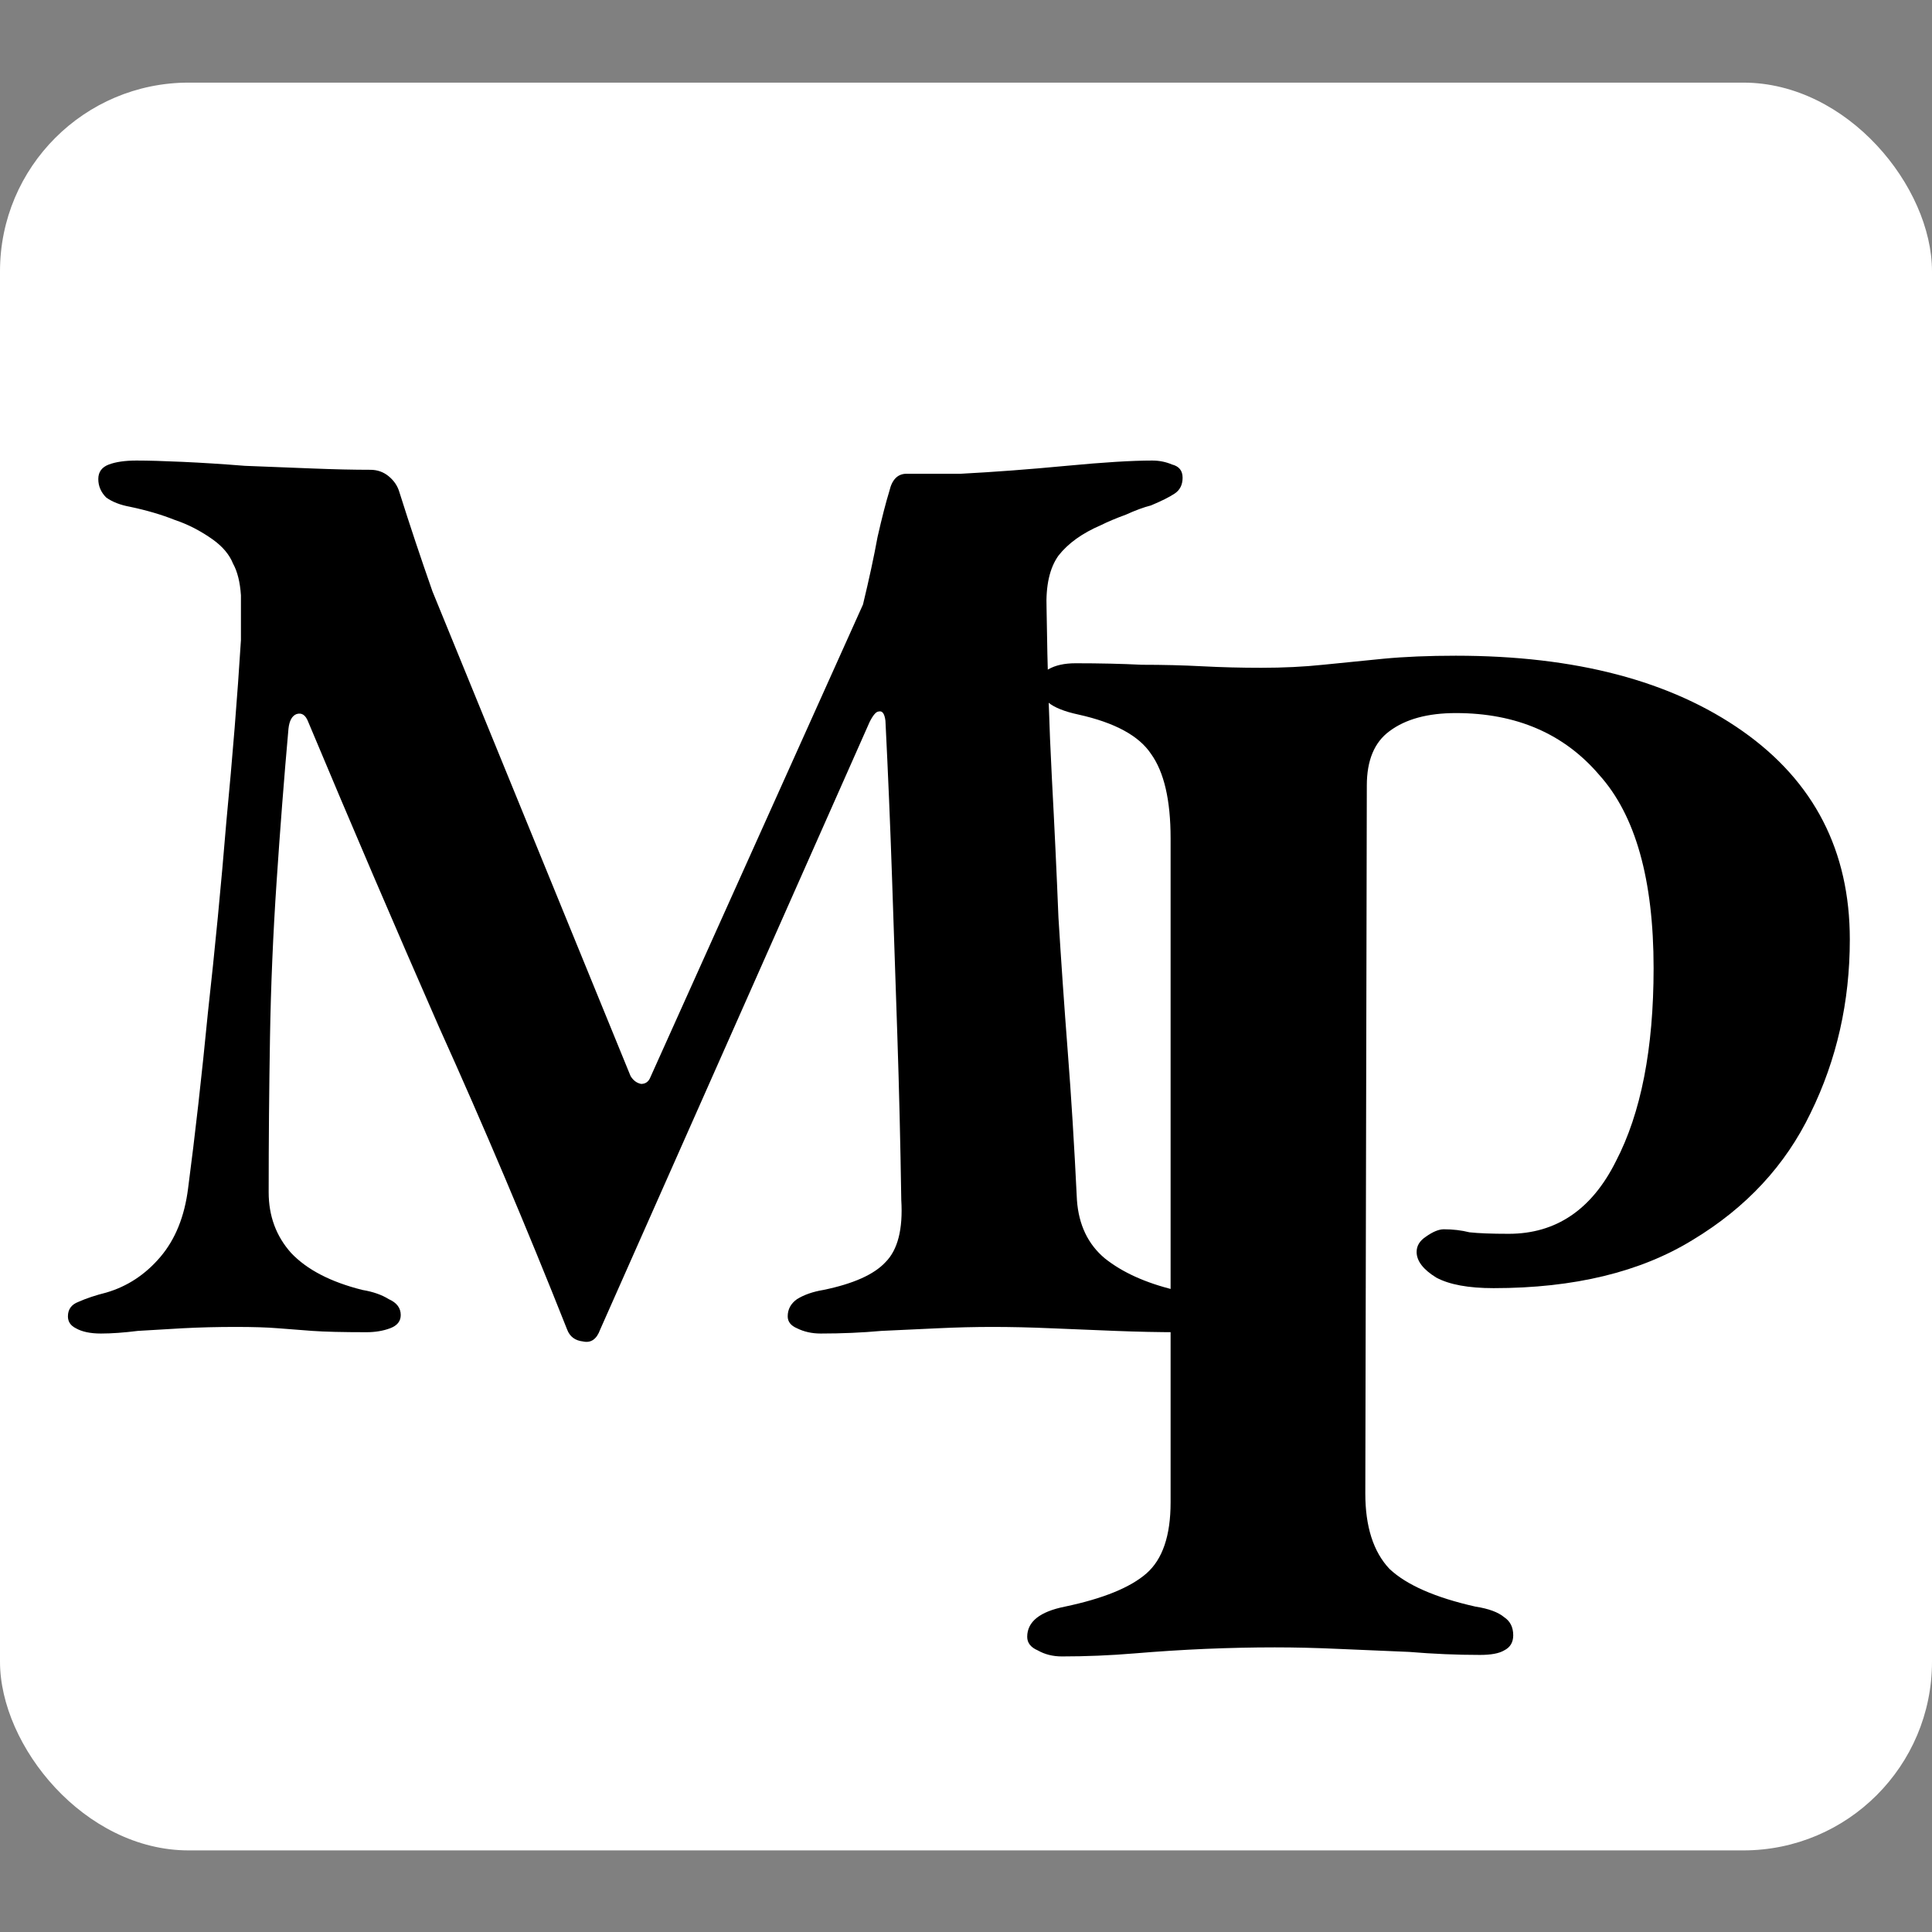 <svg xmlns="http://www.w3.org/2000/svg" width="512" height="512" viewBox="0 0 512 512" fill="none"><rect x="0" y="0" width="512" height="512" fill="#808080" stroke="none"/><rect y="21.895" width="512" height="468.479" rx="50" fill="white"></rect><path d="M26.75 353.4C23.95 353.4 21.733 352.933 20.1 352C18.7 351.3 18 350.25 18 348.85C18 346.983 18.933 345.7 20.8 345C22.9 344.067 25.35 343.25 28.15 342.55C33.75 340.917 38.533 337.767 42.5 333.1C46.467 328.433 48.917 322.367 49.85 314.9C51.717 300.667 53.467 285.15 55.1 268.35C56.967 251.55 58.6 234.633 60 217.6C61.633 200.567 62.917 184.583 63.85 169.65C63.85 168.017 63.85 166.15 63.85 164.05C63.85 161.95 63.85 159.85 63.85 157.75C63.617 154.25 62.917 151.45 61.75 149.35C60.817 147.017 59.067 144.917 56.5 143.05C53.233 140.717 49.85 138.967 46.35 137.8C42.85 136.4 38.883 135.233 34.45 134.3C31.883 133.833 29.783 133.017 28.15 131.85C26.75 130.45 26.05 128.817 26.05 126.95C26.05 125.083 26.983 123.8 28.85 123.1C30.717 122.4 33.167 122.05 36.2 122.05C39.233 122.05 43.317 122.167 48.45 122.4C53.583 122.633 59.067 122.983 64.9 123.45C70.967 123.683 76.917 123.917 82.75 124.15C88.583 124.383 93.717 124.5 98.15 124.5C100.017 124.5 101.65 125.083 103.05 126.25C104.45 127.417 105.383 128.817 105.85 130.45C107.25 134.883 108.65 139.2 110.05 143.4C111.45 147.6 112.967 152.033 114.6 156.7L167.1 285.15C167.8 286.317 168.733 287.017 169.9 287.25C171.067 287.25 171.883 286.667 172.35 285.5L228.7 160.2C230.333 153.433 231.617 147.483 232.55 142.35C233.717 137.217 234.767 133.133 235.7 130.1C236.4 127.067 237.917 125.55 240.25 125.55H254.6C263.467 125.083 272.8 124.383 282.6 123.45C292.4 122.517 299.983 122.05 305.35 122.05C307.217 122.05 308.967 122.4 310.6 123.1C312.467 123.567 313.4 124.733 313.4 126.6C313.4 128.467 312.7 129.867 311.3 130.8C309.9 131.733 307.8 132.783 305 133.95C303.133 134.417 300.917 135.233 298.35 136.4C295.783 137.333 293.567 138.267 291.7 139.2C286.8 141.3 283.067 143.983 280.5 147.25C278.167 150.517 277.117 155.183 277.35 161.25C277.583 177.817 278.05 192.75 278.75 206.05C279.45 219.117 280.033 231.483 280.5 243.15C281.2 254.583 282.017 266.367 282.95 278.5C283.883 290.4 284.7 303.583 285.4 318.05C285.867 324.583 288.317 329.717 292.75 333.45C297.417 337.183 303.6 339.983 311.3 341.85C314.1 342.55 316.317 343.367 317.95 344.3C319.817 345.233 320.75 346.633 320.75 348.5C320.75 350.133 319.933 351.3 318.3 352C316.9 352.7 314.917 353.05 312.35 353.05C306.983 353.05 301.383 352.933 295.55 352.7C289.717 352.467 284 352.233 278.4 352C273.033 351.767 267.9 351.65 263 351.65C258.333 351.65 253.55 351.767 248.65 352C243.75 352.233 238.733 352.467 233.6 352.7C228.467 353.167 223.1 353.4 217.5 353.4C215.167 353.4 213.067 352.933 211.2 352C209.567 351.3 208.75 350.25 208.75 348.85C208.75 346.983 209.567 345.467 211.2 344.3C213.067 343.133 215.4 342.317 218.2 341.85C226.133 340.217 231.617 337.767 234.65 334.5C237.917 331.233 239.317 325.75 238.85 318.05C238.617 302.883 238.267 288.3 237.8 274.3C237.333 260.3 236.867 246.417 236.4 232.65C235.933 218.883 235.35 205 234.65 191C234.417 189.133 233.833 188.317 232.9 188.55C232.2 188.55 231.383 189.483 230.45 191.35L159.05 352.35C158.117 354.917 156.6 355.967 154.5 355.5C152.4 355.267 151 354.217 150.3 352.35C139.567 325.283 128.25 298.567 116.35 272.2C104.683 245.6 93.133 218.65 81.7 191.35C81 189.483 79.95 188.783 78.55 189.25C77.383 189.717 76.683 191 76.45 193.1C75.283 206.167 74.233 219.7 73.3 233.7C72.367 247.467 71.783 261.233 71.55 275C71.317 288.767 71.2 302.417 71.2 315.95C71.2 322.25 73.183 327.617 77.15 332.05C81.35 336.483 87.65 339.75 96.05 341.85C98.85 342.317 101.183 343.133 103.05 344.3C105.15 345.233 106.2 346.633 106.2 348.5C106.2 350.133 105.267 351.3 103.4 352C101.533 352.7 99.433 353.05 97.1 353.05C90.8 353.05 86.017 352.933 82.75 352.7C79.483 352.467 76.45 352.233 73.65 352C70.85 351.767 67.117 351.65 62.45 351.65C57.55 351.65 52.883 351.767 48.45 352C44.25 352.233 40.283 352.467 36.55 352.7C32.817 353.167 29.55 353.4 26.75 353.4Z" fill="black"></path><path d="M281.421 438.971C279.021 438.971 276.888 438.437 275.021 437.371C273.155 436.571 272.221 435.371 272.221 433.771C272.221 429.771 275.555 427.104 282.221 425.771C292.355 423.637 299.555 420.704 303.821 416.971C308.088 413.237 310.221 406.971 310.221 398.171V222.171C310.221 212.037 308.488 204.571 305.021 199.771C301.821 194.971 295.421 191.504 285.821 189.371C282.088 188.571 279.421 187.504 277.821 186.171C276.221 184.571 275.421 182.971 275.421 181.371C275.421 179.504 276.221 178.171 277.821 177.371C279.688 176.304 282.088 175.771 285.021 175.771C291.421 175.771 297.288 175.904 302.621 176.171C308.221 176.171 313.555 176.304 318.621 176.571C323.688 176.837 328.888 176.971 334.221 176.971C340.088 176.971 345.555 176.704 350.621 176.171C355.955 175.637 361.288 175.104 366.621 174.571C372.221 174.037 378.621 173.771 385.821 173.771C417.555 173.771 442.888 180.437 461.821 193.771C480.755 207.104 490.221 225.504 490.221 248.971C490.221 265.504 486.755 280.837 479.821 294.971C473.155 308.837 462.755 320.037 448.621 328.571C434.755 337.104 417.155 341.371 395.821 341.371C389.155 341.371 384.088 340.437 380.621 338.571C377.155 336.437 375.421 334.171 375.421 331.771C375.421 330.171 376.221 328.837 377.821 327.771C379.688 326.437 381.288 325.771 382.621 325.771C385.021 325.771 387.288 326.037 389.421 326.571C391.821 326.837 395.288 326.971 399.821 326.971C412.355 326.971 421.821 320.571 428.221 307.771C434.888 294.971 438.221 277.904 438.221 256.571C438.221 233.104 433.421 216.037 423.821 205.371C414.488 194.437 401.821 188.971 385.821 188.971C378.355 188.971 372.488 190.571 368.221 193.771C364.221 196.704 362.221 201.504 362.221 208.171L361.821 395.771C361.821 404.571 363.955 411.237 368.221 415.771C372.755 420.037 380.355 423.371 391.021 425.771C394.488 426.304 397.021 427.237 398.621 428.571C400.221 429.637 401.021 431.237 401.021 433.371C401.021 435.237 400.221 436.571 398.621 437.371C397.288 438.171 395.155 438.571 392.221 438.571C386.088 438.571 379.821 438.304 373.421 437.771C367.021 437.504 360.755 437.237 354.621 436.971C348.755 436.704 343.155 436.571 337.821 436.571C331.955 436.571 325.821 436.704 319.421 436.971C313.288 437.237 307.021 437.637 300.621 438.171C294.221 438.704 287.821 438.971 281.421 438.971Z" fill="black"></path></svg>